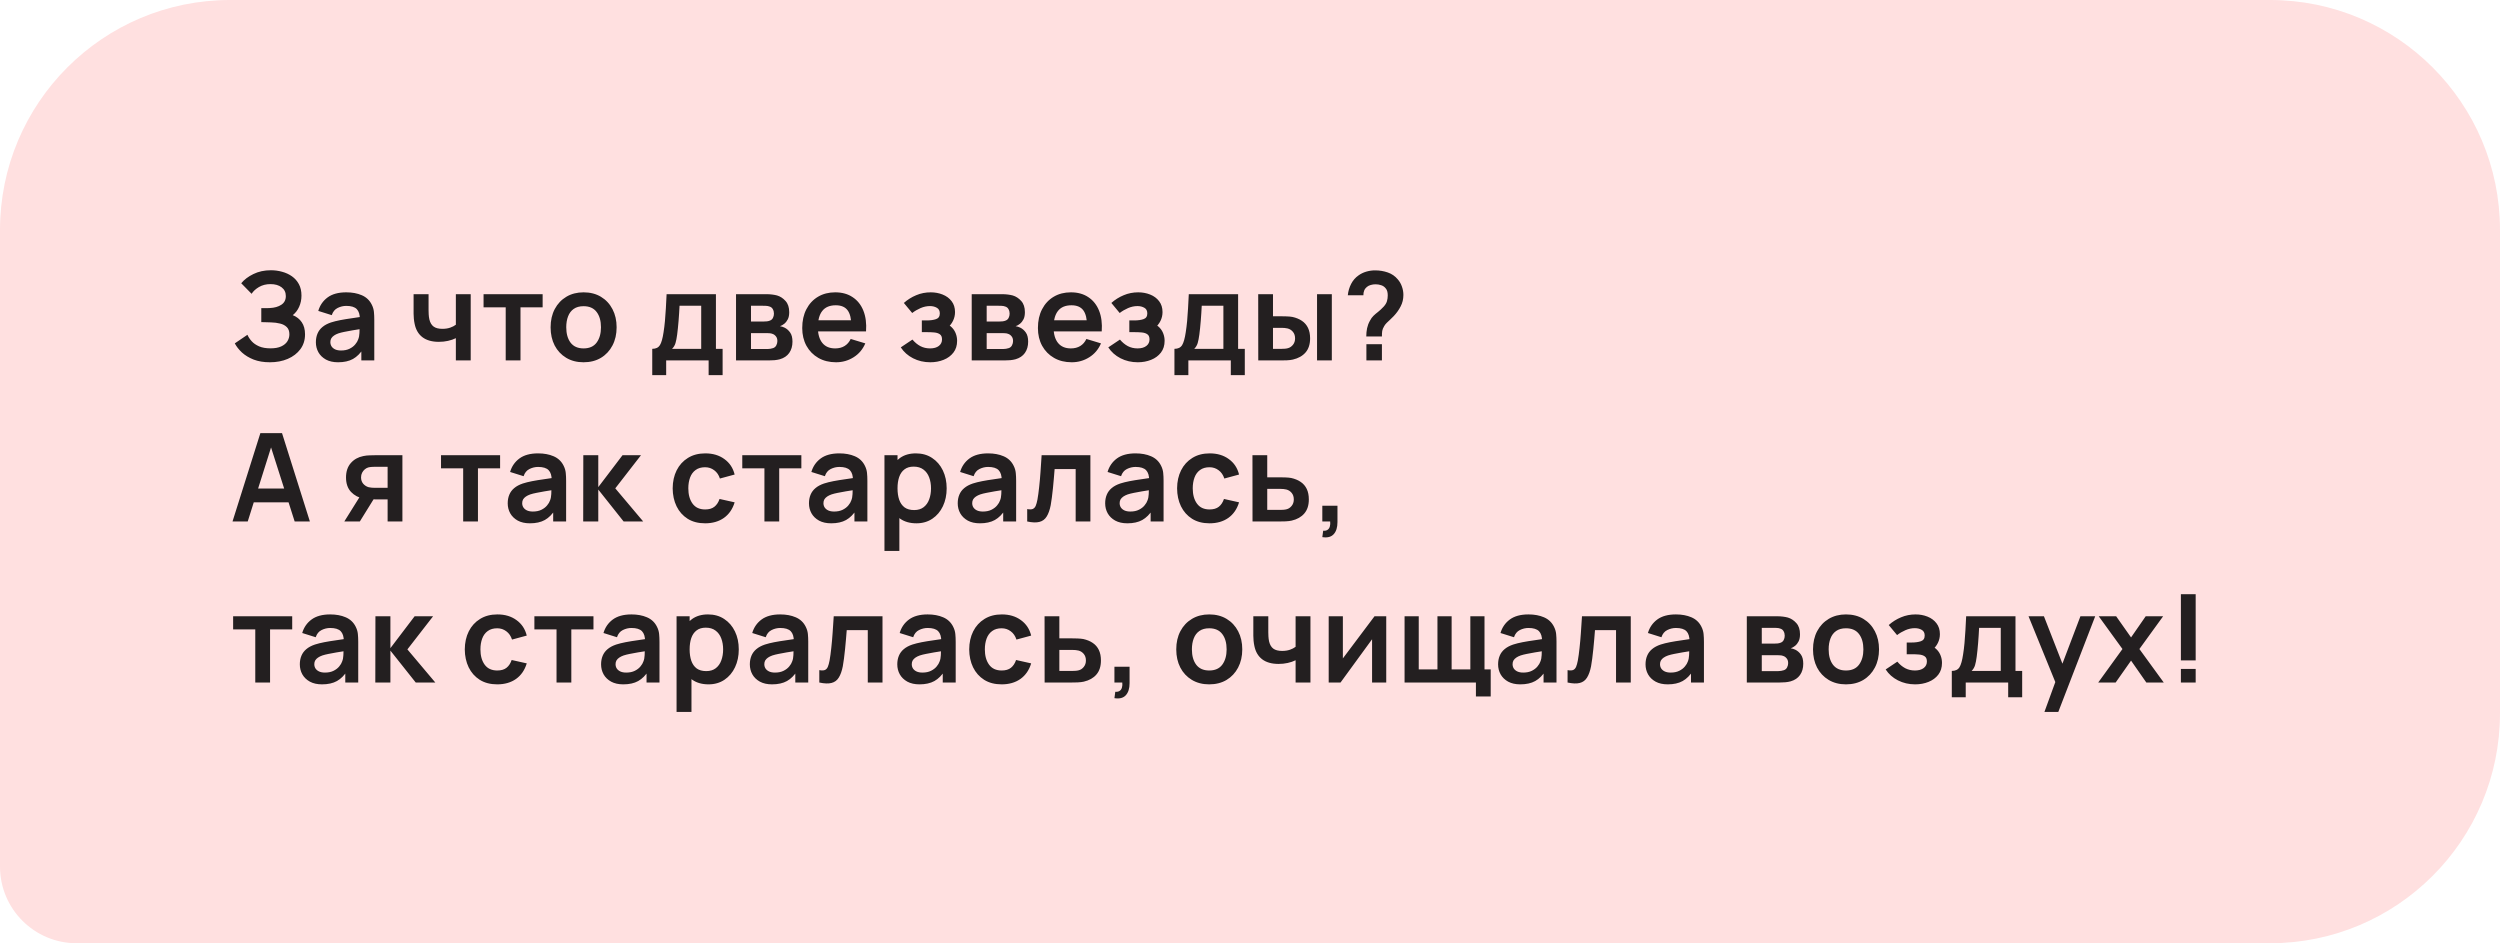 <?xml version="1.0" encoding="UTF-8"?> <svg xmlns="http://www.w3.org/2000/svg" width="326" height="123" viewBox="0 0 326 123" fill="none"><path d="M0 30C0 13.431 13.431 0 30 0H296C312.569 0 326 13.431 326 30V93C326 109.569 312.569 123 296 123H10C4.477 123 0 118.523 0 113V30Z" fill="#FFE0E0"></path><path d="M35.2 47.24C34.389 47.24 33.68 47.123 33.072 46.888C32.469 46.648 31.963 46.341 31.552 45.968C31.147 45.589 30.835 45.192 30.616 44.776L32.264 43.656C32.392 43.949 32.579 44.232 32.824 44.504C33.069 44.771 33.392 44.992 33.792 45.168C34.192 45.339 34.688 45.424 35.28 45.424C35.851 45.424 36.317 45.339 36.68 45.168C37.043 44.997 37.309 44.773 37.48 44.496C37.651 44.219 37.736 43.917 37.736 43.592C37.736 43.187 37.624 42.875 37.4 42.656C37.176 42.432 36.883 42.277 36.52 42.192C36.157 42.101 35.771 42.051 35.36 42.04C34.987 42.029 34.717 42.021 34.552 42.016C34.387 42.011 34.277 42.008 34.224 42.008C34.171 42.008 34.12 42.008 34.072 42.008V40.184C34.131 40.184 34.229 40.184 34.368 40.184C34.512 40.184 34.659 40.184 34.808 40.184C34.963 40.179 35.088 40.173 35.184 40.168C35.792 40.141 36.291 40 36.68 39.744C37.075 39.488 37.272 39.109 37.272 38.608C37.272 38.123 37.088 37.741 36.72 37.464C36.357 37.187 35.875 37.048 35.272 37.048C34.707 37.048 34.208 37.173 33.776 37.424C33.349 37.675 33.027 37.971 32.808 38.312L31.456 36.936C31.845 36.461 32.373 36.061 33.04 35.736C33.712 35.405 34.475 35.24 35.328 35.24C35.829 35.24 36.317 35.307 36.792 35.44C37.267 35.568 37.693 35.765 38.072 36.032C38.451 36.299 38.752 36.64 38.976 37.056C39.2 37.472 39.312 37.968 39.312 38.544C39.312 39.072 39.211 39.56 39.008 40.008C38.811 40.451 38.533 40.813 38.176 41.096C38.683 41.299 39.075 41.608 39.352 42.024C39.635 42.44 39.776 42.965 39.776 43.6C39.776 44.347 39.573 44.992 39.168 45.536C38.763 46.08 38.213 46.501 37.52 46.8C36.832 47.093 36.059 47.24 35.2 47.24ZM44.087 47.24C43.463 47.24 42.935 47.123 42.503 46.888C42.071 46.648 41.743 46.331 41.519 45.936C41.3 45.541 41.191 45.107 41.191 44.632C41.191 44.216 41.26 43.843 41.399 43.512C41.537 43.176 41.751 42.888 42.039 42.648C42.327 42.403 42.7 42.203 43.159 42.048C43.505 41.936 43.911 41.835 44.375 41.744C44.844 41.653 45.351 41.571 45.895 41.496C46.444 41.416 47.017 41.331 47.615 41.24L46.927 41.632C46.932 41.035 46.799 40.595 46.527 40.312C46.255 40.029 45.796 39.888 45.151 39.888C44.761 39.888 44.385 39.979 44.023 40.16C43.66 40.341 43.407 40.653 43.263 41.096L41.503 40.544C41.716 39.813 42.121 39.227 42.719 38.784C43.321 38.341 44.132 38.12 45.151 38.12C45.919 38.12 46.593 38.245 47.175 38.496C47.761 38.747 48.196 39.157 48.479 39.728C48.633 40.032 48.727 40.344 48.759 40.664C48.791 40.979 48.807 41.323 48.807 41.696V47H47.119V45.128L47.399 45.432C47.009 46.056 46.553 46.515 46.031 46.808C45.513 47.096 44.865 47.24 44.087 47.24ZM44.471 45.704C44.908 45.704 45.281 45.627 45.591 45.472C45.9 45.317 46.145 45.128 46.327 44.904C46.513 44.68 46.639 44.469 46.703 44.272C46.804 44.027 46.86 43.747 46.871 43.432C46.887 43.112 46.895 42.853 46.895 42.656L47.487 42.832C46.905 42.923 46.407 43.003 45.991 43.072C45.575 43.141 45.217 43.208 44.919 43.272C44.62 43.331 44.356 43.397 44.127 43.472C43.903 43.552 43.713 43.645 43.559 43.752C43.404 43.859 43.284 43.981 43.199 44.12C43.119 44.259 43.079 44.421 43.079 44.608C43.079 44.821 43.132 45.011 43.239 45.176C43.345 45.336 43.5 45.464 43.703 45.56C43.911 45.656 44.167 45.704 44.471 45.704ZM59.444 47V44.096C59.146 44.245 58.804 44.363 58.42 44.448C58.042 44.533 57.645 44.576 57.228 44.576C56.338 44.576 55.626 44.376 55.093 43.976C54.565 43.576 54.223 42.995 54.069 42.232C54.02 42.013 53.986 41.787 53.965 41.552C53.949 41.312 53.938 41.096 53.932 40.904C53.932 40.707 53.932 40.557 53.932 40.456V38.36H55.885V40.456C55.885 40.573 55.89 40.747 55.901 40.976C55.911 41.2 55.941 41.424 55.989 41.648C56.09 42.075 56.274 42.387 56.541 42.584C56.807 42.781 57.188 42.88 57.684 42.88C58.069 42.88 58.407 42.829 58.7 42.728C58.994 42.627 59.242 42.499 59.444 42.344V38.36H61.38V47H59.444ZM65.944 47V40.072H63.056V38.36H70.76V40.072H67.872V47H65.944ZM76.095 47.24C75.231 47.24 74.477 47.045 73.831 46.656C73.186 46.267 72.685 45.731 72.327 45.048C71.975 44.36 71.799 43.571 71.799 42.68C71.799 41.773 71.981 40.979 72.343 40.296C72.706 39.613 73.21 39.08 73.855 38.696C74.501 38.312 75.247 38.12 76.095 38.12C76.965 38.12 77.722 38.315 78.367 38.704C79.013 39.093 79.514 39.632 79.871 40.32C80.229 41.003 80.407 41.789 80.407 42.68C80.407 43.576 80.226 44.368 79.863 45.056C79.506 45.739 79.005 46.275 78.359 46.664C77.714 47.048 76.959 47.24 76.095 47.24ZM76.095 45.432C76.863 45.432 77.434 45.176 77.807 44.664C78.181 44.152 78.367 43.491 78.367 42.68C78.367 41.843 78.178 41.176 77.799 40.68C77.421 40.179 76.853 39.928 76.095 39.928C75.578 39.928 75.151 40.045 74.815 40.28C74.485 40.509 74.239 40.832 74.079 41.248C73.919 41.659 73.839 42.136 73.839 42.68C73.839 43.517 74.029 44.187 74.407 44.688C74.791 45.184 75.354 45.432 76.095 45.432ZM85.053 48.92V45.488C85.522 45.488 85.856 45.328 86.053 45.008C86.251 44.688 86.408 44.133 86.525 43.344C86.6 42.875 86.661 42.379 86.709 41.856C86.757 41.333 86.797 40.781 86.829 40.2C86.867 39.619 86.898 39.005 86.925 38.36H93.357V45.488H94.229V48.92H92.405V47H86.869V48.92H85.053ZM87.637 45.488H91.437V39.872H88.613C88.597 40.192 88.579 40.52 88.557 40.856C88.536 41.187 88.512 41.517 88.485 41.848C88.459 42.179 88.429 42.496 88.397 42.8C88.371 43.099 88.338 43.376 88.301 43.632C88.243 44.08 88.171 44.448 88.085 44.736C88 45.024 87.85 45.275 87.637 45.488ZM95.978 47V38.36H99.906C100.188 38.36 100.452 38.376 100.698 38.408C100.943 38.44 101.154 38.48 101.33 38.528C101.746 38.651 102.114 38.891 102.434 39.248C102.754 39.6 102.914 40.088 102.914 40.712C102.914 41.08 102.855 41.384 102.738 41.624C102.62 41.859 102.466 42.056 102.274 42.216C102.183 42.291 102.09 42.355 101.994 42.408C101.898 42.461 101.802 42.504 101.706 42.536C101.914 42.568 102.111 42.629 102.298 42.72C102.591 42.864 102.836 43.077 103.034 43.36C103.236 43.643 103.338 44.04 103.338 44.552C103.338 45.133 103.196 45.624 102.914 46.024C102.636 46.419 102.228 46.693 101.69 46.848C101.492 46.901 101.266 46.941 101.01 46.968C100.754 46.989 100.492 47 100.226 47H95.978ZM97.93 45.512H100.09C100.202 45.512 100.324 45.501 100.458 45.48C100.591 45.459 100.711 45.429 100.818 45.392C101.01 45.323 101.148 45.2 101.234 45.024C101.324 44.848 101.37 44.664 101.37 44.472C101.37 44.211 101.303 44.003 101.17 43.848C101.042 43.688 100.887 43.581 100.706 43.528C100.599 43.485 100.482 43.461 100.354 43.456C100.231 43.445 100.13 43.44 100.05 43.44H97.93V45.512ZM97.93 41.928H99.53C99.695 41.928 99.855 41.92 100.01 41.904C100.17 41.883 100.303 41.848 100.41 41.8C100.586 41.731 100.714 41.613 100.794 41.448C100.879 41.283 100.922 41.099 100.922 40.896C100.922 40.683 100.874 40.491 100.778 40.32C100.687 40.144 100.54 40.027 100.338 39.968C100.204 39.915 100.042 39.885 99.85 39.88C99.663 39.875 99.543 39.872 99.49 39.872H97.93V41.928ZM109.019 47.24C108.145 47.24 107.377 47.051 106.715 46.672C106.054 46.293 105.537 45.768 105.163 45.096C104.795 44.424 104.611 43.651 104.611 42.776C104.611 41.832 104.793 41.013 105.155 40.32C105.518 39.621 106.022 39.08 106.667 38.696C107.313 38.312 108.059 38.12 108.907 38.12C109.803 38.12 110.563 38.331 111.187 38.752C111.817 39.168 112.283 39.757 112.587 40.52C112.891 41.283 113.006 42.181 112.931 43.216H111.019V42.512C111.014 41.573 110.849 40.888 110.523 40.456C110.198 40.024 109.686 39.808 108.987 39.808C108.198 39.808 107.611 40.053 107.227 40.544C106.843 41.029 106.651 41.741 106.651 42.68C106.651 43.555 106.843 44.232 107.227 44.712C107.611 45.192 108.171 45.432 108.907 45.432C109.382 45.432 109.79 45.328 110.131 45.12C110.478 44.907 110.745 44.6 110.931 44.2L112.835 44.776C112.505 45.555 111.993 46.16 111.299 46.592C110.611 47.024 109.851 47.24 109.019 47.24ZM106.043 43.216V41.76H111.987V43.216H106.043ZM121.311 47.24C120.49 47.24 119.741 47.067 119.063 46.72C118.386 46.373 117.853 45.899 117.463 45.296L118.983 44.28C119.293 44.648 119.637 44.933 120.015 45.136C120.394 45.333 120.815 45.432 121.279 45.432C121.765 45.432 122.146 45.325 122.423 45.112C122.701 44.899 122.839 44.613 122.839 44.256C122.839 43.941 122.746 43.72 122.559 43.592C122.373 43.459 122.127 43.379 121.823 43.352C121.519 43.325 121.194 43.312 120.847 43.312H120.207V41.784H120.839C121.325 41.784 121.73 41.728 122.055 41.616C122.386 41.504 122.551 41.256 122.551 40.872C122.551 40.525 122.423 40.28 122.167 40.136C121.911 39.987 121.613 39.912 121.271 39.912C120.855 39.912 120.445 40 120.039 40.176C119.634 40.352 119.271 40.565 118.951 40.816L117.863 39.504C118.343 39.077 118.879 38.741 119.471 38.496C120.063 38.245 120.695 38.12 121.367 38.12C121.922 38.12 122.439 38.216 122.919 38.408C123.405 38.6 123.794 38.888 124.087 39.272C124.386 39.656 124.535 40.131 124.535 40.696C124.535 41.101 124.447 41.483 124.271 41.84C124.101 42.197 123.826 42.536 123.447 42.856L123.423 42.232C123.717 42.355 123.965 42.525 124.167 42.744C124.375 42.963 124.533 43.219 124.639 43.512C124.751 43.805 124.807 44.117 124.807 44.448C124.807 45.051 124.647 45.56 124.327 45.976C124.007 46.392 123.581 46.707 123.047 46.92C122.519 47.133 121.941 47.24 121.311 47.24ZM126.711 47V38.36H130.639C130.922 38.36 131.186 38.376 131.431 38.408C131.677 38.44 131.887 38.48 132.063 38.528C132.479 38.651 132.847 38.891 133.167 39.248C133.487 39.6 133.647 40.088 133.647 40.712C133.647 41.08 133.589 41.384 133.471 41.624C133.354 41.859 133.199 42.056 133.007 42.216C132.917 42.291 132.823 42.355 132.727 42.408C132.631 42.461 132.535 42.504 132.439 42.536C132.647 42.568 132.845 42.629 133.031 42.72C133.325 42.864 133.57 43.077 133.767 43.36C133.97 43.643 134.071 44.04 134.071 44.552C134.071 45.133 133.93 45.624 133.647 46.024C133.37 46.419 132.962 46.693 132.423 46.848C132.226 46.901 131.999 46.941 131.743 46.968C131.487 46.989 131.226 47 130.959 47H126.711ZM128.663 45.512H130.823C130.935 45.512 131.058 45.501 131.191 45.48C131.325 45.459 131.445 45.429 131.551 45.392C131.743 45.323 131.882 45.2 131.967 45.024C132.058 44.848 132.103 44.664 132.103 44.472C132.103 44.211 132.037 44.003 131.903 43.848C131.775 43.688 131.621 43.581 131.439 43.528C131.333 43.485 131.215 43.461 131.087 43.456C130.965 43.445 130.863 43.44 130.783 43.44H128.663V45.512ZM128.663 41.928H130.263C130.429 41.928 130.589 41.92 130.743 41.904C130.903 41.883 131.037 41.848 131.143 41.8C131.319 41.731 131.447 41.613 131.527 41.448C131.613 41.283 131.655 41.099 131.655 40.896C131.655 40.683 131.607 40.491 131.511 40.32C131.421 40.144 131.274 40.027 131.071 39.968C130.938 39.915 130.775 39.885 130.583 39.88C130.397 39.875 130.277 39.872 130.223 39.872H128.663V41.928ZM139.753 47.24C138.878 47.24 138.11 47.051 137.449 46.672C136.788 46.293 136.27 45.768 135.897 45.096C135.529 44.424 135.345 43.651 135.345 42.776C135.345 41.832 135.526 41.013 135.889 40.32C136.252 39.621 136.756 39.08 137.401 38.696C138.046 38.312 138.793 38.12 139.641 38.12C140.537 38.12 141.297 38.331 141.921 38.752C142.55 39.168 143.017 39.757 143.321 40.52C143.625 41.283 143.74 42.181 143.665 43.216H141.753V42.512C141.748 41.573 141.582 40.888 141.257 40.456C140.932 40.024 140.42 39.808 139.721 39.808C138.932 39.808 138.345 40.053 137.961 40.544C137.577 41.029 137.385 41.741 137.385 42.68C137.385 43.555 137.577 44.232 137.961 44.712C138.345 45.192 138.905 45.432 139.641 45.432C140.116 45.432 140.524 45.328 140.865 45.12C141.212 44.907 141.478 44.6 141.665 44.2L143.569 44.776C143.238 45.555 142.726 46.16 142.033 46.592C141.345 47.024 140.585 47.24 139.753 47.24ZM136.777 43.216V41.76H142.721V43.216H136.777ZM148.369 47.24C147.548 47.24 146.799 47.067 146.121 46.72C145.444 46.373 144.911 45.899 144.521 45.296L146.041 44.28C146.351 44.648 146.695 44.933 147.073 45.136C147.452 45.333 147.873 45.432 148.337 45.432C148.823 45.432 149.204 45.325 149.481 45.112C149.759 44.899 149.897 44.613 149.897 44.256C149.897 43.941 149.804 43.72 149.617 43.592C149.431 43.459 149.185 43.379 148.881 43.352C148.577 43.325 148.252 43.312 147.905 43.312H147.265V41.784H147.897C148.383 41.784 148.788 41.728 149.113 41.616C149.444 41.504 149.609 41.256 149.609 40.872C149.609 40.525 149.481 40.28 149.225 40.136C148.969 39.987 148.671 39.912 148.329 39.912C147.913 39.912 147.503 40 147.097 40.176C146.692 40.352 146.329 40.565 146.009 40.816L144.921 39.504C145.401 39.077 145.937 38.741 146.529 38.496C147.121 38.245 147.753 38.12 148.425 38.12C148.98 38.12 149.497 38.216 149.977 38.408C150.463 38.6 150.852 38.888 151.145 39.272C151.444 39.656 151.593 40.131 151.593 40.696C151.593 41.101 151.505 41.483 151.329 41.84C151.159 42.197 150.884 42.536 150.505 42.856L150.481 42.232C150.775 42.355 151.023 42.525 151.225 42.744C151.433 42.963 151.591 43.219 151.697 43.512C151.809 43.805 151.865 44.117 151.865 44.448C151.865 45.051 151.705 45.56 151.385 45.976C151.065 46.392 150.639 46.707 150.105 46.92C149.577 47.133 148.999 47.24 148.369 47.24ZM153.146 48.92V45.488C153.615 45.488 153.948 45.328 154.146 45.008C154.343 44.688 154.5 44.133 154.618 43.344C154.692 42.875 154.754 42.379 154.802 41.856C154.85 41.333 154.89 40.781 154.922 40.2C154.959 39.619 154.991 39.005 155.018 38.36H161.45V45.488H162.322V48.92H160.498V47H154.962V48.92H153.146ZM155.73 45.488H159.53V39.872H156.706C156.69 40.192 156.671 40.52 156.65 40.856C156.628 41.187 156.604 41.517 156.578 41.848C156.551 42.179 156.522 42.496 156.49 42.8C156.463 43.099 156.431 43.376 156.394 43.632C156.335 44.08 156.263 44.448 156.178 44.736C156.092 45.024 155.943 45.275 155.73 45.488ZM164.078 47L164.07 38.36H165.998V41.24H166.966C167.206 41.24 167.476 41.245 167.774 41.256C168.078 41.267 168.332 41.291 168.534 41.328C169.02 41.435 169.433 41.605 169.774 41.84C170.121 42.075 170.385 42.381 170.566 42.76C170.748 43.139 170.838 43.595 170.838 44.128C170.838 44.891 170.641 45.501 170.246 45.96C169.852 46.413 169.3 46.723 168.59 46.888C168.382 46.936 168.124 46.968 167.814 46.984C167.505 46.995 167.23 47 166.99 47H164.078ZM165.998 45.488H167.158C167.276 45.488 167.406 45.483 167.55 45.472C167.694 45.461 167.83 45.437 167.958 45.4C168.198 45.336 168.412 45.192 168.598 44.968C168.785 44.739 168.878 44.459 168.878 44.128C168.878 43.781 168.785 43.496 168.598 43.272C168.412 43.048 168.182 42.901 167.91 42.832C167.782 42.8 167.652 42.779 167.518 42.768C167.39 42.757 167.27 42.752 167.158 42.752H165.998V45.488ZM171.742 47V38.36H173.67V47H171.742ZM178.162 43.872C178.162 43.504 178.197 43.149 178.266 42.808C178.341 42.461 178.461 42.141 178.626 41.848C178.77 41.565 178.93 41.341 179.106 41.176C179.282 41.005 179.48 40.837 179.698 40.672C179.917 40.501 180.16 40.275 180.426 39.992C180.645 39.752 180.789 39.515 180.858 39.28C180.928 39.04 180.962 38.784 180.962 38.512C180.962 38.336 180.944 38.171 180.906 38.016C180.869 37.861 180.802 37.728 180.706 37.616C180.557 37.419 180.365 37.28 180.13 37.2C179.896 37.115 179.645 37.072 179.378 37.072C179.16 37.072 178.949 37.101 178.746 37.16C178.549 37.213 178.381 37.299 178.242 37.416C178.082 37.544 177.965 37.701 177.89 37.888C177.816 38.075 177.781 38.28 177.786 38.504H175.754C175.808 37.971 175.952 37.477 176.186 37.024C176.426 36.565 176.741 36.2 177.13 35.928C177.434 35.704 177.776 35.536 178.154 35.424C178.538 35.312 178.922 35.256 179.306 35.256C179.893 35.256 180.445 35.347 180.962 35.528C181.485 35.709 181.92 36.008 182.266 36.424C182.506 36.696 182.688 37.011 182.81 37.368C182.938 37.725 183.002 38.088 183.002 38.456C183.002 39.005 182.882 39.507 182.642 39.96C182.408 40.413 182.109 40.832 181.746 41.216C181.576 41.397 181.413 41.557 181.258 41.696C181.104 41.835 180.96 41.971 180.826 42.104C180.698 42.232 180.592 42.368 180.506 42.512C180.357 42.763 180.269 42.976 180.242 43.152C180.216 43.323 180.202 43.563 180.202 43.872H178.162ZM178.178 47V44.88H180.202V47H178.178ZM30.32 68L33.952 56.48H36.776L40.408 68H38.424L35.128 57.664H35.56L32.304 68H30.32ZM32.344 65.504V63.704H38.392V65.504H32.344ZM50.545 68V65.12H49.002C48.804 65.12 48.556 65.115 48.258 65.104C47.964 65.093 47.69 65.067 47.434 65.024C46.767 64.901 46.215 64.611 45.778 64.152C45.34 63.688 45.121 63.059 45.121 62.264C45.121 61.485 45.33 60.859 45.745 60.384C46.161 59.909 46.703 59.605 47.37 59.472C47.647 59.413 47.932 59.381 48.225 59.376C48.524 59.365 48.772 59.36 48.969 59.36H52.474V68H50.545ZM44.898 68L46.962 64.696H48.969L46.922 68H44.898ZM48.801 63.608H50.545V60.872H48.801C48.7 60.872 48.578 60.877 48.434 60.888C48.289 60.899 48.145 60.923 48.002 60.96C47.847 61.008 47.7 61.091 47.562 61.208C47.423 61.325 47.308 61.472 47.218 61.648C47.127 61.824 47.081 62.024 47.081 62.248C47.081 62.584 47.178 62.864 47.37 63.088C47.567 63.307 47.796 63.453 48.057 63.528C48.185 63.56 48.316 63.581 48.45 63.592C48.588 63.603 48.706 63.608 48.801 63.608ZM60.397 68V61.072H57.509V59.36H65.213V61.072H62.325V68H60.397ZM69.102 68.24C68.478 68.24 67.95 68.123 67.518 67.888C67.086 67.648 66.758 67.331 66.534 66.936C66.315 66.541 66.206 66.107 66.206 65.632C66.206 65.216 66.275 64.843 66.414 64.512C66.552 64.176 66.766 63.888 67.054 63.648C67.342 63.403 67.715 63.203 68.174 63.048C68.52 62.936 68.926 62.835 69.39 62.744C69.859 62.653 70.366 62.571 70.91 62.496C71.459 62.416 72.032 62.331 72.63 62.24L71.942 62.632C71.947 62.035 71.814 61.595 71.542 61.312C71.27 61.029 70.811 60.888 70.166 60.888C69.776 60.888 69.4 60.979 69.038 61.16C68.675 61.341 68.422 61.653 68.278 62.096L66.518 61.544C66.731 60.813 67.136 60.227 67.734 59.784C68.336 59.341 69.147 59.12 70.166 59.12C70.934 59.12 71.608 59.245 72.19 59.496C72.776 59.747 73.211 60.157 73.494 60.728C73.648 61.032 73.742 61.344 73.774 61.664C73.806 61.979 73.822 62.323 73.822 62.696V68H72.134V66.128L72.414 66.432C72.024 67.056 71.568 67.515 71.046 67.808C70.528 68.096 69.88 68.24 69.102 68.24ZM69.486 66.704C69.923 66.704 70.296 66.627 70.606 66.472C70.915 66.317 71.16 66.128 71.342 65.904C71.528 65.68 71.654 65.469 71.718 65.272C71.819 65.027 71.875 64.747 71.886 64.432C71.902 64.112 71.91 63.853 71.91 63.656L72.502 63.832C71.92 63.923 71.422 64.003 71.006 64.072C70.59 64.141 70.232 64.208 69.934 64.272C69.635 64.331 69.371 64.397 69.142 64.472C68.918 64.552 68.728 64.645 68.574 64.752C68.419 64.859 68.299 64.981 68.214 65.12C68.134 65.259 68.094 65.421 68.094 65.608C68.094 65.821 68.147 66.011 68.254 66.176C68.36 66.336 68.515 66.464 68.718 66.56C68.926 66.656 69.182 66.704 69.486 66.704ZM76.048 68L76.064 59.36H78.016V63.52L81.176 59.36H83.584L80.232 63.68L83.872 68H81.32L78.016 63.84V68H76.048ZM91.949 68.24C91.058 68.24 90.298 68.043 89.669 67.648C89.04 67.248 88.557 66.704 88.221 66.016C87.89 65.328 87.722 64.549 87.717 63.68C87.722 62.795 87.895 62.011 88.237 61.328C88.584 60.64 89.074 60.101 89.709 59.712C90.344 59.317 91.098 59.12 91.973 59.12C92.954 59.12 93.784 59.368 94.461 59.864C95.144 60.355 95.589 61.027 95.797 61.88L93.877 62.4C93.728 61.936 93.48 61.576 93.133 61.32C92.786 61.059 92.391 60.928 91.949 60.928C91.448 60.928 91.034 61.048 90.709 61.288C90.383 61.523 90.144 61.848 89.989 62.264C89.834 62.68 89.757 63.152 89.757 63.68C89.757 64.501 89.941 65.165 90.309 65.672C90.677 66.179 91.224 66.432 91.949 66.432C92.461 66.432 92.864 66.315 93.157 66.08C93.456 65.845 93.68 65.507 93.829 65.064L95.797 65.504C95.53 66.384 95.064 67.061 94.397 67.536C93.73 68.005 92.914 68.24 91.949 68.24ZM99.681 68V61.072H96.793V59.36H104.497V61.072H101.609V68H99.681ZM108.386 68.24C107.762 68.24 107.234 68.123 106.802 67.888C106.37 67.648 106.042 67.331 105.818 66.936C105.599 66.541 105.49 66.107 105.49 65.632C105.49 65.216 105.559 64.843 105.698 64.512C105.837 64.176 106.05 63.888 106.338 63.648C106.626 63.403 106.999 63.203 107.458 63.048C107.805 62.936 108.21 62.835 108.674 62.744C109.143 62.653 109.65 62.571 110.194 62.496C110.743 62.416 111.317 62.331 111.914 62.24L111.226 62.632C111.231 62.035 111.098 61.595 110.826 61.312C110.554 61.029 110.095 60.888 109.45 60.888C109.061 60.888 108.685 60.979 108.322 61.16C107.959 61.341 107.706 61.653 107.562 62.096L105.802 61.544C106.015 60.813 106.421 60.227 107.018 59.784C107.621 59.341 108.431 59.12 109.45 59.12C110.218 59.12 110.893 59.245 111.474 59.496C112.061 59.747 112.495 60.157 112.778 60.728C112.933 61.032 113.026 61.344 113.058 61.664C113.09 61.979 113.106 62.323 113.106 62.696V68H111.418V66.128L111.698 66.432C111.309 67.056 110.853 67.515 110.33 67.808C109.813 68.096 109.165 68.24 108.386 68.24ZM108.77 66.704C109.207 66.704 109.581 66.627 109.89 66.472C110.199 66.317 110.445 66.128 110.626 65.904C110.813 65.68 110.938 65.469 111.002 65.272C111.103 65.027 111.159 64.747 111.17 64.432C111.186 64.112 111.194 63.853 111.194 63.656L111.786 63.832C111.205 63.923 110.706 64.003 110.29 64.072C109.874 64.141 109.517 64.208 109.218 64.272C108.919 64.331 108.655 64.397 108.426 64.472C108.202 64.552 108.013 64.645 107.858 64.752C107.703 64.859 107.583 64.981 107.498 65.12C107.418 65.259 107.378 65.421 107.378 65.608C107.378 65.821 107.431 66.011 107.538 66.176C107.645 66.336 107.799 66.464 108.002 66.56C108.21 66.656 108.466 66.704 108.77 66.704ZM119.501 68.24C118.658 68.24 117.951 68.04 117.381 67.64C116.81 67.24 116.381 66.696 116.093 66.008C115.805 65.315 115.661 64.539 115.661 63.68C115.661 62.811 115.805 62.032 116.093 61.344C116.381 60.656 116.802 60.115 117.357 59.72C117.917 59.32 118.607 59.12 119.429 59.12C120.245 59.12 120.951 59.32 121.549 59.72C122.151 60.115 122.618 60.656 122.949 61.344C123.279 62.027 123.445 62.805 123.445 63.68C123.445 64.544 123.282 65.32 122.957 66.008C122.631 66.696 122.173 67.24 121.581 67.64C120.989 68.04 120.295 68.24 119.501 68.24ZM115.333 71.84V59.36H117.037V65.424H117.277V71.84H115.333ZM119.205 66.512C119.706 66.512 120.119 66.387 120.445 66.136C120.77 65.885 121.01 65.547 121.165 65.12C121.325 64.688 121.405 64.208 121.405 63.68C121.405 63.157 121.325 62.683 121.165 62.256C121.005 61.824 120.757 61.483 120.421 61.232C120.085 60.976 119.658 60.848 119.141 60.848C118.65 60.848 118.25 60.968 117.941 61.208C117.631 61.443 117.402 61.773 117.253 62.2C117.109 62.621 117.037 63.115 117.037 63.68C117.037 64.24 117.109 64.733 117.253 65.16C117.402 65.587 117.634 65.92 117.949 66.16C118.269 66.395 118.687 66.512 119.205 66.512ZM127.784 68.24C127.16 68.24 126.632 68.123 126.2 67.888C125.768 67.648 125.44 67.331 125.216 66.936C124.997 66.541 124.888 66.107 124.888 65.632C124.888 65.216 124.957 64.843 125.096 64.512C125.235 64.176 125.448 63.888 125.736 63.648C126.024 63.403 126.397 63.203 126.856 63.048C127.203 62.936 127.608 62.835 128.072 62.744C128.541 62.653 129.048 62.571 129.592 62.496C130.141 62.416 130.715 62.331 131.312 62.24L130.624 62.632C130.629 62.035 130.496 61.595 130.224 61.312C129.952 61.029 129.493 60.888 128.848 60.888C128.459 60.888 128.083 60.979 127.72 61.16C127.357 61.341 127.104 61.653 126.96 62.096L125.2 61.544C125.413 60.813 125.819 60.227 126.416 59.784C127.019 59.341 127.829 59.12 128.848 59.12C129.616 59.12 130.291 59.245 130.872 59.496C131.459 59.747 131.893 60.157 132.176 60.728C132.331 61.032 132.424 61.344 132.456 61.664C132.488 61.979 132.504 62.323 132.504 62.696V68H130.816V66.128L131.096 66.432C130.707 67.056 130.251 67.515 129.728 67.808C129.211 68.096 128.563 68.24 127.784 68.24ZM128.168 66.704C128.605 66.704 128.979 66.627 129.288 66.472C129.597 66.317 129.843 66.128 130.024 65.904C130.211 65.68 130.336 65.469 130.4 65.272C130.501 65.027 130.557 64.747 130.568 64.432C130.584 64.112 130.592 63.853 130.592 63.656L131.184 63.832C130.603 63.923 130.104 64.003 129.688 64.072C129.272 64.141 128.915 64.208 128.616 64.272C128.317 64.331 128.053 64.397 127.824 64.472C127.6 64.552 127.411 64.645 127.256 64.752C127.101 64.859 126.981 64.981 126.896 65.12C126.816 65.259 126.776 65.421 126.776 65.608C126.776 65.821 126.829 66.011 126.936 66.176C127.043 66.336 127.197 66.464 127.4 66.56C127.608 66.656 127.864 66.704 128.168 66.704ZM133.947 68V66.384C134.262 66.443 134.504 66.437 134.675 66.368C134.846 66.293 134.974 66.155 135.059 65.952C135.144 65.749 135.219 65.48 135.283 65.144C135.368 64.669 135.443 64.123 135.507 63.504C135.576 62.885 135.635 62.224 135.683 61.52C135.736 60.816 135.784 60.096 135.827 59.36H142.187V68H140.267V61.168H137.523C137.496 61.515 137.464 61.904 137.427 62.336C137.39 62.763 137.35 63.195 137.307 63.632C137.264 64.069 137.216 64.485 137.163 64.88C137.115 65.269 137.064 65.603 137.011 65.88C136.888 66.504 136.712 66.997 136.483 67.36C136.259 67.723 135.944 67.955 135.539 68.056C135.134 68.163 134.603 68.144 133.947 68ZM147.01 68.24C146.386 68.24 145.858 68.123 145.426 67.888C144.994 67.648 144.666 67.331 144.442 66.936C144.224 66.541 144.114 66.107 144.114 65.632C144.114 65.216 144.184 64.843 144.322 64.512C144.461 64.176 144.674 63.888 144.962 63.648C145.25 63.403 145.624 63.203 146.082 63.048C146.429 62.936 146.834 62.835 147.298 62.744C147.768 62.653 148.274 62.571 148.818 62.496C149.368 62.416 149.941 62.331 150.538 62.24L149.85 62.632C149.856 62.035 149.722 61.595 149.45 61.312C149.178 61.029 148.72 60.888 148.074 60.888C147.685 60.888 147.309 60.979 146.946 61.16C146.584 61.341 146.33 61.653 146.186 62.096L144.426 61.544C144.64 60.813 145.045 60.227 145.642 59.784C146.245 59.341 147.056 59.12 148.074 59.12C148.842 59.12 149.517 59.245 150.098 59.496C150.685 59.747 151.12 60.157 151.402 60.728C151.557 61.032 151.65 61.344 151.682 61.664C151.714 61.979 151.73 62.323 151.73 62.696V68H150.042V66.128L150.322 66.432C149.933 67.056 149.477 67.515 148.954 67.808C148.437 68.096 147.789 68.24 147.01 68.24ZM147.394 66.704C147.832 66.704 148.205 66.627 148.514 66.472C148.824 66.317 149.069 66.128 149.25 65.904C149.437 65.68 149.562 65.469 149.626 65.272C149.728 65.027 149.784 64.747 149.794 64.432C149.81 64.112 149.818 63.853 149.818 63.656L150.41 63.832C149.829 63.923 149.33 64.003 148.914 64.072C148.498 64.141 148.141 64.208 147.842 64.272C147.544 64.331 147.28 64.397 147.05 64.472C146.826 64.552 146.637 64.645 146.482 64.752C146.328 64.859 146.208 64.981 146.122 65.12C146.042 65.259 146.002 65.421 146.002 65.608C146.002 65.821 146.056 66.011 146.162 66.176C146.269 66.336 146.424 66.464 146.626 66.56C146.834 66.656 147.09 66.704 147.394 66.704ZM157.725 68.24C156.834 68.24 156.074 68.043 155.445 67.648C154.816 67.248 154.333 66.704 153.997 66.016C153.666 65.328 153.498 64.549 153.493 63.68C153.498 62.795 153.672 62.011 154.013 61.328C154.36 60.64 154.85 60.101 155.485 59.712C156.12 59.317 156.874 59.12 157.749 59.12C158.73 59.12 159.56 59.368 160.237 59.864C160.92 60.355 161.365 61.027 161.573 61.88L159.653 62.4C159.504 61.936 159.256 61.576 158.909 61.32C158.562 61.059 158.168 60.928 157.725 60.928C157.224 60.928 156.81 61.048 156.485 61.288C156.16 61.523 155.92 61.848 155.765 62.264C155.61 62.68 155.533 63.152 155.533 63.68C155.533 64.501 155.717 65.165 156.085 65.672C156.453 66.179 157 66.432 157.725 66.432C158.237 66.432 158.64 66.315 158.933 66.08C159.232 65.845 159.456 65.507 159.605 65.064L161.573 65.504C161.306 66.384 160.84 67.061 160.173 67.536C159.506 68.005 158.69 68.24 157.725 68.24ZM163.328 68L163.32 59.36H165.248V62.24H166.8C167.04 62.24 167.31 62.245 167.608 62.256C167.912 62.267 168.166 62.291 168.368 62.328C168.854 62.435 169.267 62.605 169.608 62.84C169.955 63.075 170.219 63.381 170.4 63.76C170.582 64.139 170.672 64.595 170.672 65.128C170.672 65.891 170.475 66.501 170.08 66.96C169.691 67.413 169.142 67.723 168.432 67.888C168.219 67.936 167.958 67.968 167.648 67.984C167.344 67.995 167.07 68 166.824 68H163.328ZM165.248 66.488H166.992C167.11 66.488 167.24 66.483 167.384 66.472C167.528 66.461 167.667 66.437 167.8 66.4C168.04 66.336 168.251 66.192 168.432 65.968C168.619 65.739 168.712 65.459 168.712 65.128C168.712 64.781 168.619 64.496 168.432 64.272C168.246 64.048 168.016 63.901 167.744 63.832C167.622 63.8 167.494 63.779 167.36 63.768C167.227 63.757 167.104 63.752 166.992 63.752H165.248V66.488ZM172.43 70.04L172.542 69.208C172.787 69.229 172.982 69.187 173.126 69.08C173.27 68.979 173.366 68.832 173.414 68.64C173.467 68.453 173.481 68.24 173.454 68H172.43V65.944H174.406V68.08C174.406 68.779 174.241 69.307 173.91 69.664C173.579 70.021 173.086 70.147 172.43 70.04ZM33.288 89V82.072H30.4V80.36H38.104V82.072H35.216V89H33.288ZM41.993 89.24C41.369 89.24 40.841 89.123 40.409 88.888C39.977 88.648 39.649 88.331 39.425 87.936C39.206 87.541 39.097 87.107 39.097 86.632C39.097 86.216 39.166 85.843 39.305 85.512C39.444 85.176 39.657 84.888 39.945 84.648C40.233 84.403 40.606 84.203 41.065 84.048C41.411 83.936 41.817 83.835 42.281 83.744C42.75 83.653 43.257 83.571 43.801 83.496C44.35 83.416 44.923 83.331 45.521 83.24L44.833 83.632C44.838 83.035 44.705 82.595 44.433 82.312C44.161 82.029 43.702 81.888 43.057 81.888C42.667 81.888 42.291 81.979 41.929 82.16C41.566 82.341 41.313 82.653 41.169 83.096L39.409 82.544C39.622 81.813 40.028 81.227 40.625 80.784C41.227 80.341 42.038 80.12 43.057 80.12C43.825 80.12 44.499 80.245 45.081 80.496C45.667 80.747 46.102 81.157 46.385 81.728C46.539 82.032 46.633 82.344 46.665 82.664C46.697 82.979 46.713 83.323 46.713 83.696V89H45.025V87.128L45.305 87.432C44.916 88.056 44.459 88.515 43.937 88.808C43.419 89.096 42.772 89.24 41.993 89.24ZM42.377 87.704C42.814 87.704 43.188 87.627 43.497 87.472C43.806 87.317 44.051 87.128 44.233 86.904C44.419 86.68 44.545 86.469 44.609 86.272C44.71 86.027 44.766 85.747 44.777 85.432C44.793 85.112 44.801 84.853 44.801 84.656L45.393 84.832C44.812 84.923 44.313 85.003 43.897 85.072C43.481 85.141 43.123 85.208 42.825 85.272C42.526 85.331 42.262 85.397 42.033 85.472C41.809 85.552 41.62 85.645 41.465 85.752C41.31 85.859 41.19 85.981 41.105 86.12C41.025 86.259 40.985 86.421 40.985 86.608C40.985 86.821 41.038 87.011 41.145 87.176C41.252 87.336 41.406 87.464 41.609 87.56C41.817 87.656 42.073 87.704 42.377 87.704ZM48.94 89L48.956 80.36H50.908V84.52L54.068 80.36H56.476L53.124 84.68L56.764 89H54.212L50.908 84.84V89H48.94ZM64.84 89.24C63.95 89.24 63.19 89.043 62.56 88.648C61.931 88.248 61.448 87.704 61.112 87.016C60.782 86.328 60.614 85.549 60.608 84.68C60.614 83.795 60.787 83.011 61.128 82.328C61.475 81.64 61.965 81.101 62.6 80.712C63.235 80.317 63.989 80.12 64.864 80.12C65.846 80.12 66.675 80.368 67.352 80.864C68.035 81.355 68.48 82.027 68.688 82.88L66.768 83.4C66.619 82.936 66.371 82.576 66.024 82.32C65.677 82.059 65.283 81.928 64.84 81.928C64.339 81.928 63.925 82.048 63.6 82.288C63.275 82.523 63.035 82.848 62.88 83.264C62.725 83.68 62.648 84.152 62.648 84.68C62.648 85.501 62.832 86.165 63.2 86.672C63.568 87.179 64.115 87.432 64.84 87.432C65.352 87.432 65.755 87.315 66.048 87.08C66.347 86.845 66.571 86.507 66.72 86.064L68.688 86.504C68.421 87.384 67.955 88.061 67.288 88.536C66.621 89.005 65.805 89.24 64.84 89.24ZM72.572 89V82.072H69.684V80.36H77.388V82.072H74.5V89H72.572ZM81.277 89.24C80.653 89.24 80.125 89.123 79.693 88.888C79.261 88.648 78.933 88.331 78.709 87.936C78.491 87.541 78.381 87.107 78.381 86.632C78.381 86.216 78.451 85.843 78.589 85.512C78.728 85.176 78.941 84.888 79.229 84.648C79.517 84.403 79.891 84.203 80.349 84.048C80.696 83.936 81.101 83.835 81.565 83.744C82.035 83.653 82.541 83.571 83.085 83.496C83.635 83.416 84.208 83.331 84.805 83.24L84.117 83.632C84.123 83.035 83.989 82.595 83.717 82.312C83.445 82.029 82.987 81.888 82.341 81.888C81.952 81.888 81.576 81.979 81.213 82.16C80.851 82.341 80.597 82.653 80.453 83.096L78.693 82.544C78.907 81.813 79.312 81.227 79.909 80.784C80.512 80.341 81.323 80.12 82.341 80.12C83.109 80.12 83.784 80.245 84.365 80.496C84.952 80.747 85.387 81.157 85.669 81.728C85.824 82.032 85.917 82.344 85.949 82.664C85.981 82.979 85.997 83.323 85.997 83.696V89H84.309V87.128L84.589 87.432C84.2 88.056 83.744 88.515 83.221 88.808C82.704 89.096 82.056 89.24 81.277 89.24ZM81.661 87.704C82.099 87.704 82.472 87.627 82.781 87.472C83.091 87.317 83.336 87.128 83.517 86.904C83.704 86.68 83.829 86.469 83.893 86.272C83.995 86.027 84.051 85.747 84.061 85.432C84.077 85.112 84.085 84.853 84.085 84.656L84.677 84.832C84.096 84.923 83.597 85.003 83.181 85.072C82.765 85.141 82.408 85.208 82.109 85.272C81.811 85.331 81.547 85.397 81.317 85.472C81.093 85.552 80.904 85.645 80.749 85.752C80.595 85.859 80.475 85.981 80.389 86.12C80.309 86.259 80.269 86.421 80.269 86.608C80.269 86.821 80.323 87.011 80.429 87.176C80.536 87.336 80.691 87.464 80.893 87.56C81.101 87.656 81.357 87.704 81.661 87.704ZM92.392 89.24C91.549 89.24 90.843 89.04 90.272 88.64C89.701 88.24 89.272 87.696 88.984 87.008C88.696 86.315 88.552 85.539 88.552 84.68C88.552 83.811 88.696 83.032 88.984 82.344C89.272 81.656 89.693 81.115 90.248 80.72C90.808 80.32 91.499 80.12 92.32 80.12C93.136 80.12 93.843 80.32 94.44 80.72C95.043 81.115 95.509 81.656 95.84 82.344C96.171 83.027 96.336 83.805 96.336 84.68C96.336 85.544 96.173 86.32 95.848 87.008C95.523 87.696 95.064 88.24 94.472 88.64C93.88 89.04 93.187 89.24 92.392 89.24ZM88.224 92.84V80.36H89.928V86.424H90.168V92.84H88.224ZM92.096 87.512C92.597 87.512 93.011 87.387 93.336 87.136C93.661 86.885 93.901 86.547 94.056 86.12C94.216 85.688 94.296 85.208 94.296 84.68C94.296 84.157 94.216 83.683 94.056 83.256C93.896 82.824 93.648 82.483 93.312 82.232C92.976 81.976 92.549 81.848 92.032 81.848C91.541 81.848 91.141 81.968 90.832 82.208C90.523 82.443 90.293 82.773 90.144 83.2C90 83.621 89.928 84.115 89.928 84.68C89.928 85.24 90 85.733 90.144 86.16C90.293 86.587 90.525 86.92 90.84 87.16C91.16 87.395 91.579 87.512 92.096 87.512ZM100.675 89.24C100.051 89.24 99.523 89.123 99.091 88.888C98.659 88.648 98.331 88.331 98.107 87.936C97.889 87.541 97.779 87.107 97.779 86.632C97.779 86.216 97.849 85.843 97.987 85.512C98.126 85.176 98.339 84.888 98.627 84.648C98.915 84.403 99.289 84.203 99.747 84.048C100.094 83.936 100.499 83.835 100.963 83.744C101.433 83.653 101.939 83.571 102.483 83.496C103.033 83.416 103.606 83.331 104.203 83.24L103.515 83.632C103.521 83.035 103.387 82.595 103.115 82.312C102.843 82.029 102.385 81.888 101.739 81.888C101.35 81.888 100.974 81.979 100.611 82.16C100.249 82.341 99.995 82.653 99.851 83.096L98.091 82.544C98.305 81.813 98.71 81.227 99.307 80.784C99.91 80.341 100.721 80.12 101.739 80.12C102.507 80.12 103.182 80.245 103.763 80.496C104.35 80.747 104.785 81.157 105.067 81.728C105.222 82.032 105.315 82.344 105.347 82.664C105.379 82.979 105.395 83.323 105.395 83.696V89H103.707V87.128L103.987 87.432C103.598 88.056 103.142 88.515 102.619 88.808C102.102 89.096 101.454 89.24 100.675 89.24ZM101.059 87.704C101.497 87.704 101.87 87.627 102.179 87.472C102.489 87.317 102.734 87.128 102.915 86.904C103.102 86.68 103.227 86.469 103.291 86.272C103.393 86.027 103.449 85.747 103.459 85.432C103.475 85.112 103.483 84.853 103.483 84.656L104.075 84.832C103.494 84.923 102.995 85.003 102.579 85.072C102.163 85.141 101.806 85.208 101.507 85.272C101.209 85.331 100.945 85.397 100.715 85.472C100.491 85.552 100.302 85.645 100.147 85.752C99.993 85.859 99.873 85.981 99.787 86.12C99.707 86.259 99.667 86.421 99.667 86.608C99.667 86.821 99.721 87.011 99.827 87.176C99.934 87.336 100.089 87.464 100.291 87.56C100.499 87.656 100.755 87.704 101.059 87.704ZM106.838 89V87.384C107.153 87.443 107.395 87.437 107.566 87.368C107.737 87.293 107.865 87.155 107.95 86.952C108.035 86.749 108.11 86.48 108.174 86.144C108.259 85.669 108.334 85.123 108.398 84.504C108.467 83.885 108.526 83.224 108.574 82.52C108.627 81.816 108.675 81.096 108.718 80.36H115.078V89H113.158V82.168H110.414C110.387 82.515 110.355 82.904 110.318 83.336C110.281 83.763 110.241 84.195 110.198 84.632C110.155 85.069 110.107 85.485 110.054 85.88C110.006 86.269 109.955 86.603 109.902 86.88C109.779 87.504 109.603 87.997 109.374 88.36C109.15 88.723 108.835 88.955 108.43 89.056C108.025 89.163 107.494 89.144 106.838 89ZM119.902 89.24C119.278 89.24 118.75 89.123 118.318 88.888C117.886 88.648 117.558 88.331 117.334 87.936C117.115 87.541 117.006 87.107 117.006 86.632C117.006 86.216 117.075 85.843 117.214 85.512C117.352 85.176 117.566 84.888 117.854 84.648C118.142 84.403 118.515 84.203 118.974 84.048C119.32 83.936 119.726 83.835 120.19 83.744C120.659 83.653 121.166 83.571 121.71 83.496C122.259 83.416 122.832 83.331 123.43 83.24L122.742 83.632C122.747 83.035 122.614 82.595 122.342 82.312C122.07 82.029 121.611 81.888 120.966 81.888C120.576 81.888 120.2 81.979 119.838 82.16C119.475 82.341 119.222 82.653 119.078 83.096L117.318 82.544C117.531 81.813 117.936 81.227 118.534 80.784C119.136 80.341 119.947 80.12 120.966 80.12C121.734 80.12 122.408 80.245 122.99 80.496C123.576 80.747 124.011 81.157 124.294 81.728C124.448 82.032 124.542 82.344 124.574 82.664C124.606 82.979 124.622 83.323 124.622 83.696V89H122.934V87.128L123.214 87.432C122.824 88.056 122.368 88.515 121.846 88.808C121.328 89.096 120.68 89.24 119.902 89.24ZM120.286 87.704C120.723 87.704 121.096 87.627 121.406 87.472C121.715 87.317 121.96 87.128 122.142 86.904C122.328 86.68 122.454 86.469 122.518 86.272C122.619 86.027 122.675 85.747 122.686 85.432C122.702 85.112 122.71 84.853 122.71 84.656L123.302 84.832C122.72 84.923 122.222 85.003 121.806 85.072C121.39 85.141 121.032 85.208 120.734 85.272C120.435 85.331 120.171 85.397 119.942 85.472C119.718 85.552 119.528 85.645 119.374 85.752C119.219 85.859 119.099 85.981 119.014 86.12C118.934 86.259 118.894 86.421 118.894 86.608C118.894 86.821 118.947 87.011 119.054 87.176C119.16 87.336 119.315 87.464 119.518 87.56C119.726 87.656 119.982 87.704 120.286 87.704ZM130.616 89.24C129.726 89.24 128.966 89.043 128.336 88.648C127.707 88.248 127.224 87.704 126.888 87.016C126.558 86.328 126.39 85.549 126.384 84.68C126.39 83.795 126.563 83.011 126.904 82.328C127.251 81.64 127.742 81.101 128.376 80.712C129.011 80.317 129.766 80.12 130.64 80.12C131.622 80.12 132.451 80.368 133.128 80.864C133.811 81.355 134.256 82.027 134.464 82.88L132.544 83.4C132.395 82.936 132.147 82.576 131.8 82.32C131.454 82.059 131.059 81.928 130.616 81.928C130.115 81.928 129.702 82.048 129.376 82.288C129.051 82.523 128.811 82.848 128.656 83.264C128.502 83.68 128.424 84.152 128.424 84.68C128.424 85.501 128.608 86.165 128.976 86.672C129.344 87.179 129.891 87.432 130.616 87.432C131.128 87.432 131.531 87.315 131.824 87.08C132.123 86.845 132.347 86.507 132.496 86.064L134.464 86.504C134.198 87.384 133.731 88.061 133.064 88.536C132.398 89.005 131.582 89.24 130.616 89.24ZM136.219 89L136.211 80.36H138.139V83.24H139.691C139.931 83.24 140.201 83.245 140.499 83.256C140.803 83.267 141.057 83.291 141.259 83.328C141.745 83.435 142.158 83.605 142.499 83.84C142.846 84.075 143.11 84.381 143.291 84.76C143.473 85.139 143.563 85.595 143.563 86.128C143.563 86.891 143.366 87.501 142.971 87.96C142.582 88.413 142.033 88.723 141.323 88.888C141.11 88.936 140.849 88.968 140.539 88.984C140.235 88.995 139.961 89 139.715 89H136.219ZM138.139 87.488H139.883C140.001 87.488 140.131 87.483 140.275 87.472C140.419 87.461 140.558 87.437 140.691 87.4C140.931 87.336 141.142 87.192 141.323 86.968C141.51 86.739 141.603 86.459 141.603 86.128C141.603 85.781 141.51 85.496 141.323 85.272C141.137 85.048 140.907 84.901 140.635 84.832C140.513 84.8 140.385 84.779 140.251 84.768C140.118 84.757 139.995 84.752 139.883 84.752H138.139V87.488ZM145.321 91.04L145.433 90.208C145.679 90.229 145.873 90.187 146.017 90.08C146.161 89.979 146.257 89.832 146.305 89.64C146.359 89.453 146.372 89.24 146.345 89H145.321V86.944H147.297V89.08C147.297 89.779 147.132 90.307 146.801 90.664C146.471 91.021 145.977 91.147 145.321 91.04ZM157.68 89.24C156.816 89.24 156.061 89.045 155.416 88.656C154.77 88.267 154.269 87.731 153.912 87.048C153.56 86.36 153.384 85.571 153.384 84.68C153.384 83.773 153.565 82.979 153.928 82.296C154.29 81.613 154.794 81.08 155.44 80.696C156.085 80.312 156.832 80.12 157.68 80.12C158.549 80.12 159.306 80.315 159.952 80.704C160.597 81.093 161.098 81.632 161.456 82.32C161.813 83.003 161.992 83.789 161.992 84.68C161.992 85.576 161.81 86.368 161.448 87.056C161.09 87.739 160.589 88.275 159.944 88.664C159.298 89.048 158.544 89.24 157.68 89.24ZM157.68 87.432C158.448 87.432 159.018 87.176 159.392 86.664C159.765 86.152 159.952 85.491 159.952 84.68C159.952 83.843 159.762 83.176 159.384 82.68C159.005 82.179 158.437 81.928 157.68 81.928C157.162 81.928 156.736 82.045 156.4 82.28C156.069 82.509 155.824 82.832 155.664 83.248C155.504 83.659 155.424 84.136 155.424 84.68C155.424 85.517 155.613 86.187 155.992 86.688C156.376 87.184 156.938 87.432 157.68 87.432ZM168.946 89V86.096C168.648 86.245 168.306 86.363 167.922 86.448C167.544 86.533 167.146 86.576 166.73 86.576C165.84 86.576 165.128 86.376 164.594 85.976C164.066 85.576 163.725 84.995 163.57 84.232C163.522 84.013 163.488 83.787 163.466 83.552C163.45 83.312 163.44 83.096 163.434 82.904C163.434 82.707 163.434 82.557 163.434 82.456V80.36H165.386V82.456C165.386 82.573 165.392 82.747 165.402 82.976C165.413 83.2 165.442 83.424 165.49 83.648C165.592 84.075 165.776 84.387 166.042 84.584C166.309 84.781 166.69 84.88 167.186 84.88C167.57 84.88 167.909 84.829 168.202 84.728C168.496 84.627 168.744 84.499 168.946 84.344V80.36H170.882V89H168.946ZM180.766 80.36V89H178.918V83.36L174.806 89H173.262V80.36H175.11V85.856L179.238 80.36H180.766ZM192.46 90.816V89H183.156V80.36H185.004V87.288H187.444V80.36H189.292V87.288H191.732V80.36H193.58V87.288H194.388V90.816H192.46ZM198.248 89.24C197.624 89.24 197.096 89.123 196.664 88.888C196.232 88.648 195.904 88.331 195.68 87.936C195.461 87.541 195.352 87.107 195.352 86.632C195.352 86.216 195.421 85.843 195.56 85.512C195.699 85.176 195.912 84.888 196.2 84.648C196.488 84.403 196.861 84.203 197.32 84.048C197.667 83.936 198.072 83.835 198.536 83.744C199.005 83.653 199.512 83.571 200.056 83.496C200.605 83.416 201.179 83.331 201.776 83.24L201.088 83.632C201.093 83.035 200.96 82.595 200.688 82.312C200.416 82.029 199.957 81.888 199.312 81.888C198.923 81.888 198.547 81.979 198.184 82.16C197.821 82.341 197.568 82.653 197.424 83.096L195.664 82.544C195.877 81.813 196.283 81.227 196.88 80.784C197.483 80.341 198.293 80.12 199.312 80.12C200.08 80.12 200.755 80.245 201.336 80.496C201.923 80.747 202.357 81.157 202.64 81.728C202.795 82.032 202.888 82.344 202.92 82.664C202.952 82.979 202.968 83.323 202.968 83.696V89H201.28V87.128L201.56 87.432C201.171 88.056 200.715 88.515 200.192 88.808C199.675 89.096 199.027 89.24 198.248 89.24ZM198.632 87.704C199.069 87.704 199.443 87.627 199.752 87.472C200.061 87.317 200.307 87.128 200.488 86.904C200.675 86.68 200.8 86.469 200.864 86.272C200.965 86.027 201.021 85.747 201.032 85.432C201.048 85.112 201.056 84.853 201.056 84.656L201.648 84.832C201.067 84.923 200.568 85.003 200.152 85.072C199.736 85.141 199.379 85.208 199.08 85.272C198.781 85.331 198.517 85.397 198.288 85.472C198.064 85.552 197.875 85.645 197.72 85.752C197.565 85.859 197.445 85.981 197.36 86.12C197.28 86.259 197.24 86.421 197.24 86.608C197.24 86.821 197.293 87.011 197.4 87.176C197.507 87.336 197.661 87.464 197.864 87.56C198.072 87.656 198.328 87.704 198.632 87.704ZM204.411 89V87.384C204.725 87.443 204.968 87.437 205.139 87.368C205.309 87.293 205.437 87.155 205.523 86.952C205.608 86.749 205.683 86.48 205.747 86.144C205.832 85.669 205.907 85.123 205.971 84.504C206.04 83.885 206.099 83.224 206.147 82.52C206.2 81.816 206.248 81.096 206.291 80.36H212.651V89H210.731V82.168H207.987C207.96 82.515 207.928 82.904 207.891 83.336C207.853 83.763 207.813 84.195 207.771 84.632C207.728 85.069 207.68 85.485 207.627 85.88C207.579 86.269 207.528 86.603 207.475 86.88C207.352 87.504 207.176 87.997 206.947 88.36C206.723 88.723 206.408 88.955 206.003 89.056C205.597 89.163 205.067 89.144 204.411 89ZM217.474 89.24C216.85 89.24 216.322 89.123 215.89 88.888C215.458 88.648 215.13 88.331 214.906 87.936C214.687 87.541 214.578 87.107 214.578 86.632C214.578 86.216 214.647 85.843 214.786 85.512C214.925 85.176 215.138 84.888 215.426 84.648C215.714 84.403 216.087 84.203 216.546 84.048C216.893 83.936 217.298 83.835 217.762 83.744C218.231 83.653 218.738 83.571 219.282 83.496C219.831 83.416 220.405 83.331 221.002 83.24L220.314 83.632C220.319 83.035 220.186 82.595 219.914 82.312C219.642 82.029 219.183 81.888 218.538 81.888C218.149 81.888 217.773 81.979 217.41 82.16C217.047 82.341 216.794 82.653 216.65 83.096L214.89 82.544C215.103 81.813 215.509 81.227 216.106 80.784C216.709 80.341 217.519 80.12 218.538 80.12C219.306 80.12 219.981 80.245 220.562 80.496C221.149 80.747 221.583 81.157 221.866 81.728C222.021 82.032 222.114 82.344 222.146 82.664C222.178 82.979 222.194 83.323 222.194 83.696V89H220.506V87.128L220.786 87.432C220.397 88.056 219.941 88.515 219.418 88.808C218.901 89.096 218.253 89.24 217.474 89.24ZM217.858 87.704C218.295 87.704 218.669 87.627 218.978 87.472C219.287 87.317 219.533 87.128 219.714 86.904C219.901 86.68 220.026 86.469 220.09 86.272C220.191 86.027 220.247 85.747 220.258 85.432C220.274 85.112 220.282 84.853 220.282 84.656L220.874 84.832C220.293 84.923 219.794 85.003 219.378 85.072C218.962 85.141 218.605 85.208 218.306 85.272C218.007 85.331 217.743 85.397 217.514 85.472C217.29 85.552 217.101 85.645 216.946 85.752C216.791 85.859 216.671 85.981 216.586 86.12C216.506 86.259 216.466 86.421 216.466 86.608C216.466 86.821 216.519 87.011 216.626 87.176C216.733 87.336 216.887 87.464 217.09 87.56C217.298 87.656 217.554 87.704 217.858 87.704ZM227.784 89V80.36H231.712C231.995 80.36 232.259 80.376 232.504 80.408C232.749 80.44 232.96 80.48 233.136 80.528C233.552 80.651 233.92 80.891 234.24 81.248C234.56 81.6 234.72 82.088 234.72 82.712C234.72 83.08 234.661 83.384 234.544 83.624C234.427 83.859 234.272 84.056 234.08 84.216C233.989 84.291 233.896 84.355 233.8 84.408C233.704 84.461 233.608 84.504 233.512 84.536C233.72 84.568 233.917 84.629 234.104 84.72C234.397 84.864 234.643 85.077 234.84 85.36C235.043 85.643 235.144 86.04 235.144 86.552C235.144 87.133 235.003 87.624 234.72 88.024C234.443 88.419 234.035 88.693 233.496 88.848C233.299 88.901 233.072 88.941 232.816 88.968C232.56 88.989 232.299 89 232.032 89H227.784ZM229.736 87.512H231.896C232.008 87.512 232.131 87.501 232.264 87.48C232.397 87.459 232.517 87.429 232.624 87.392C232.816 87.323 232.955 87.2 233.04 87.024C233.131 86.848 233.176 86.664 233.176 86.472C233.176 86.211 233.109 86.003 232.976 85.848C232.848 85.688 232.693 85.581 232.512 85.528C232.405 85.485 232.288 85.461 232.16 85.456C232.037 85.445 231.936 85.44 231.856 85.44H229.736V87.512ZM229.736 83.928H231.336C231.501 83.928 231.661 83.92 231.816 83.904C231.976 83.883 232.109 83.848 232.216 83.8C232.392 83.731 232.52 83.613 232.6 83.448C232.685 83.283 232.728 83.099 232.728 82.896C232.728 82.683 232.68 82.491 232.584 82.32C232.493 82.144 232.347 82.027 232.144 81.968C232.011 81.915 231.848 81.885 231.656 81.88C231.469 81.875 231.349 81.872 231.296 81.872H229.736V83.928ZM240.713 89.24C239.849 89.24 239.095 89.045 238.449 88.656C237.804 88.267 237.303 87.731 236.945 87.048C236.593 86.36 236.417 85.571 236.417 84.68C236.417 83.773 236.599 82.979 236.961 82.296C237.324 81.613 237.828 81.08 238.473 80.696C239.119 80.312 239.865 80.12 240.713 80.12C241.583 80.12 242.34 80.315 242.985 80.704C243.631 81.093 244.132 81.632 244.489 82.32C244.847 83.003 245.025 83.789 245.025 84.68C245.025 85.576 244.844 86.368 244.481 87.056C244.124 87.739 243.623 88.275 242.977 88.664C242.332 89.048 241.577 89.24 240.713 89.24ZM240.713 87.432C241.481 87.432 242.052 87.176 242.425 86.664C242.799 86.152 242.985 85.491 242.985 84.68C242.985 83.843 242.796 83.176 242.417 82.68C242.039 82.179 241.471 81.928 240.713 81.928C240.196 81.928 239.769 82.045 239.433 82.28C239.103 82.509 238.857 82.832 238.697 83.248C238.537 83.659 238.457 84.136 238.457 84.68C238.457 85.517 238.647 86.187 239.025 86.688C239.409 87.184 239.972 87.432 240.713 87.432ZM249.739 89.24C248.918 89.24 248.168 89.067 247.491 88.72C246.814 88.373 246.28 87.899 245.891 87.296L247.411 86.28C247.72 86.648 248.064 86.933 248.443 87.136C248.822 87.333 249.243 87.432 249.707 87.432C250.192 87.432 250.574 87.325 250.851 87.112C251.128 86.899 251.267 86.613 251.267 86.256C251.267 85.941 251.174 85.72 250.987 85.592C250.8 85.459 250.555 85.379 250.251 85.352C249.947 85.325 249.622 85.312 249.275 85.312H248.635V83.784H249.267C249.752 83.784 250.158 83.728 250.483 83.616C250.814 83.504 250.979 83.256 250.979 82.872C250.979 82.525 250.851 82.28 250.595 82.136C250.339 81.987 250.04 81.912 249.699 81.912C249.283 81.912 248.872 82 248.467 82.176C248.062 82.352 247.699 82.565 247.379 82.816L246.291 81.504C246.771 81.077 247.307 80.741 247.899 80.496C248.491 80.245 249.123 80.12 249.795 80.12C250.35 80.12 250.867 80.216 251.347 80.408C251.832 80.6 252.222 80.888 252.515 81.272C252.814 81.656 252.963 82.131 252.963 82.696C252.963 83.101 252.875 83.483 252.699 83.84C252.528 84.197 252.254 84.536 251.875 84.856L251.851 84.232C252.144 84.355 252.392 84.525 252.595 84.744C252.803 84.963 252.96 85.219 253.067 85.512C253.179 85.805 253.235 86.117 253.235 86.448C253.235 87.051 253.075 87.56 252.755 87.976C252.435 88.392 252.008 88.707 251.475 88.92C250.947 89.133 250.368 89.24 249.739 89.24ZM254.515 90.92V87.488C254.984 87.488 255.318 87.328 255.515 87.008C255.712 86.688 255.87 86.133 255.987 85.344C256.062 84.875 256.123 84.379 256.171 83.856C256.219 83.333 256.259 82.781 256.291 82.2C256.328 81.619 256.36 81.005 256.387 80.36H262.819V87.488H263.691V90.92H261.867V89H256.331V90.92H254.515ZM257.099 87.488H260.899V81.872H258.075C258.059 82.192 258.04 82.52 258.019 82.856C257.998 83.187 257.974 83.517 257.947 83.848C257.92 84.179 257.891 84.496 257.859 84.8C257.832 85.099 257.8 85.376 257.763 85.632C257.704 86.08 257.632 86.448 257.547 86.736C257.462 87.024 257.312 87.275 257.099 87.488ZM266.592 92.84L268.256 88.272L268.288 89.616L264.52 80.36H266.528L269.2 87.208H268.688L271.288 80.36H273.216L268.4 92.84H266.592ZM273.609 89L276.769 84.632L273.673 80.36H275.945L277.889 83.12L279.801 80.36H282.073L278.977 84.632L282.153 89H279.881L277.889 86.144L275.881 89H273.609ZM284.388 89V87.232H286.316V89H284.388ZM284.388 86.12V77.48H286.316V86.12H284.388Z" fill="#231F20"></path></svg> 